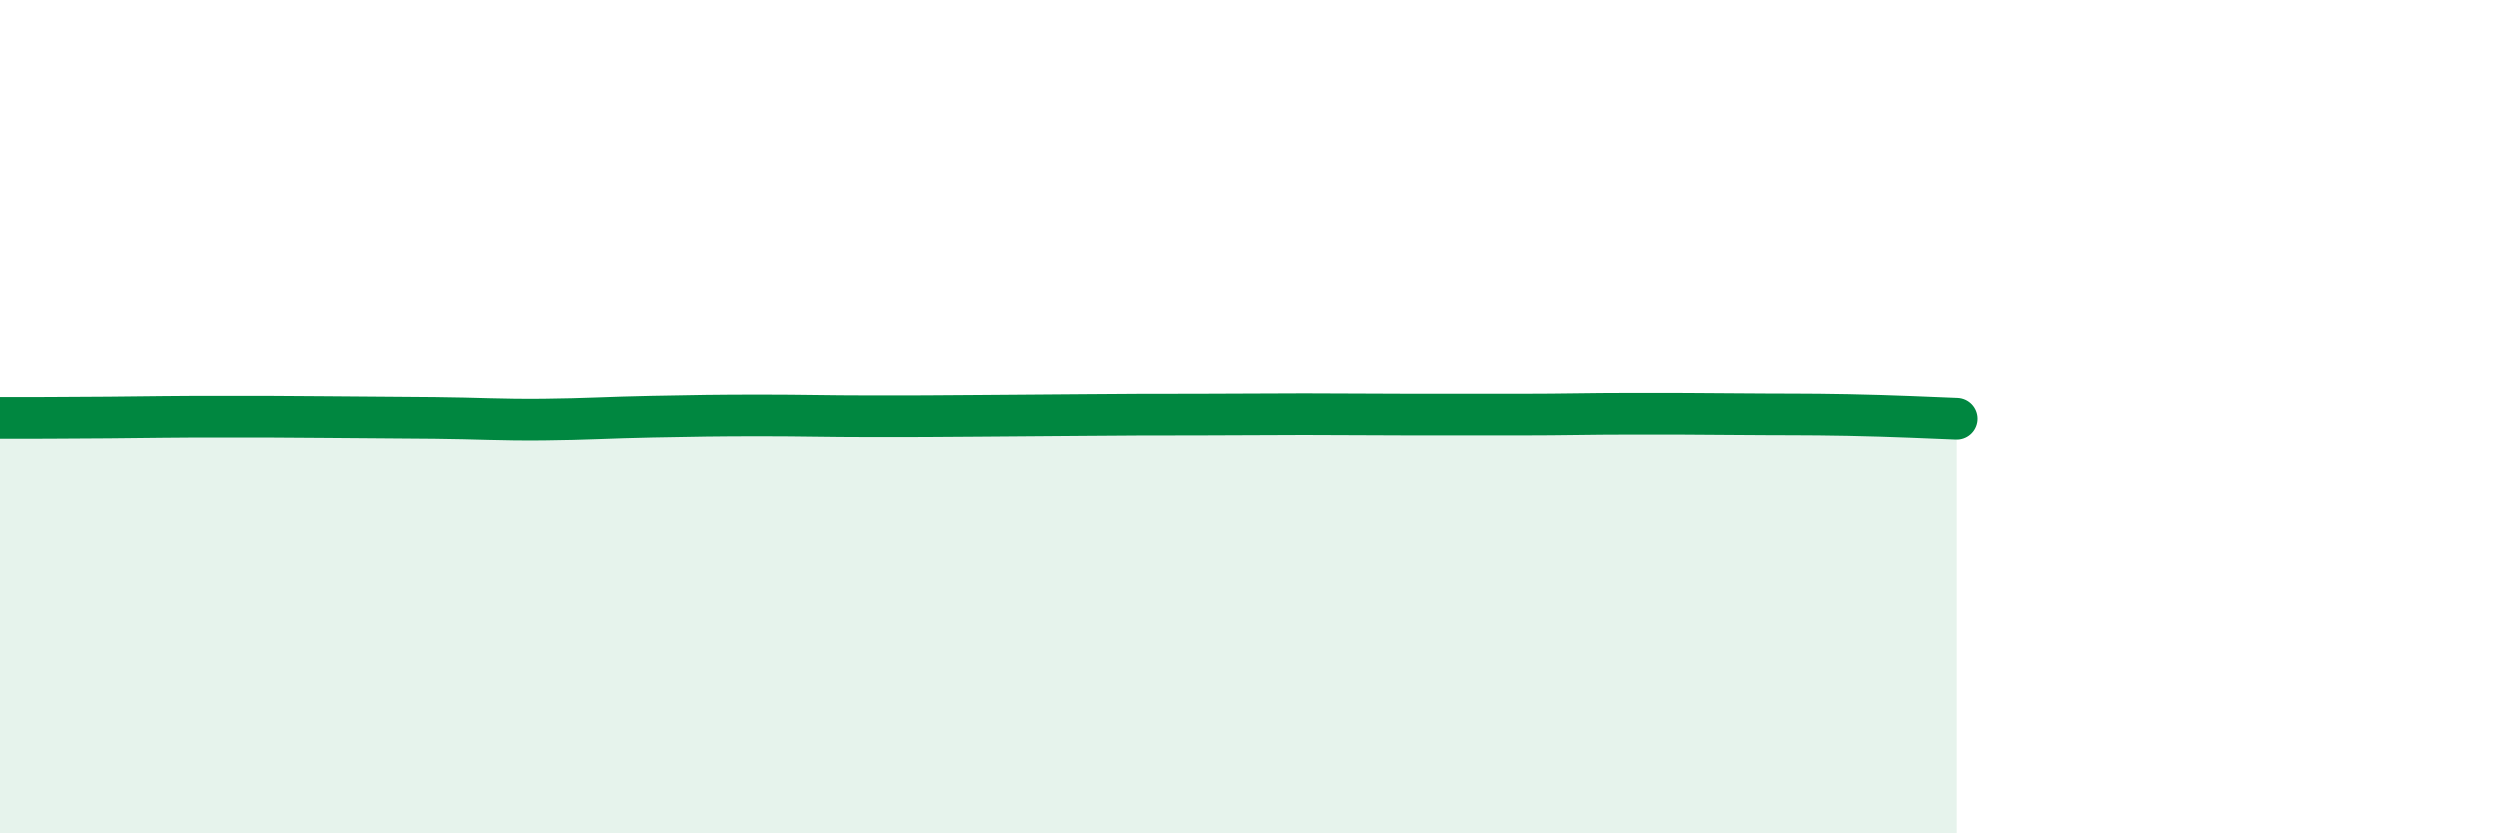 
    <svg width="60" height="20" viewBox="0 0 60 20" xmlns="http://www.w3.org/2000/svg">
      <path
        d="M 0,10.03 C 0.52,10.03 1.57,10.03 2.61,10.02 C 3.65,10.01 4.18,10 5.22,10 C 6.26,10 6.79,10 7.83,10.01 C 8.87,10.02 9.39,10.02 10.43,10.03 C 11.47,10.04 12,10.08 13.04,10.07 C 14.08,10.06 14.61,10.02 15.65,10 C 16.69,9.98 17.22,9.97 18.26,9.97 C 19.3,9.97 19.83,9.99 20.87,9.99 C 21.91,9.99 22.44,9.99 23.48,9.98 C 24.52,9.97 25.05,9.97 26.09,9.96 C 27.13,9.95 27.66,9.95 28.7,9.95 C 29.74,9.95 30.26,9.94 31.3,9.94 C 32.34,9.94 32.87,9.95 33.91,9.95 C 34.95,9.95 35.48,9.95 36.52,9.95 C 37.56,9.95 38.09,9.93 39.13,9.93 C 40.17,9.93 40.7,9.93 41.74,9.94 C 42.78,9.95 43.31,9.94 44.35,9.96 C 45.39,9.98 46.44,10.03 46.96,10.05L46.96 20L0 20Z"
        fill="#008740"
        opacity="0.1"
        stroke-linecap="round"
        stroke-linejoin="round"
      />
      <path
        d="M 0,10.03 C 0.52,10.03 1.57,10.03 2.61,10.02 C 3.65,10.01 4.18,10 5.22,10 C 6.26,10 6.79,10 7.83,10.01 C 8.87,10.02 9.39,10.02 10.43,10.03 C 11.47,10.04 12,10.08 13.04,10.07 C 14.08,10.06 14.61,10.02 15.65,10 C 16.69,9.98 17.22,9.97 18.26,9.97 C 19.3,9.97 19.83,9.99 20.87,9.99 C 21.91,9.99 22.44,9.99 23.48,9.98 C 24.52,9.97 25.05,9.97 26.09,9.96 C 27.13,9.95 27.66,9.95 28.7,9.95 C 29.74,9.95 30.26,9.94 31.3,9.94 C 32.34,9.94 32.87,9.95 33.91,9.95 C 34.95,9.95 35.48,9.95 36.52,9.95 C 37.56,9.95 38.09,9.93 39.13,9.93 C 40.17,9.93 40.7,9.93 41.74,9.94 C 42.78,9.95 43.31,9.94 44.35,9.96 C 45.39,9.98 46.44,10.03 46.96,10.05"
        stroke="#008740"
        stroke-width="1"
        fill="none"
        stroke-linecap="round"
        stroke-linejoin="round"
      />
    </svg>
  